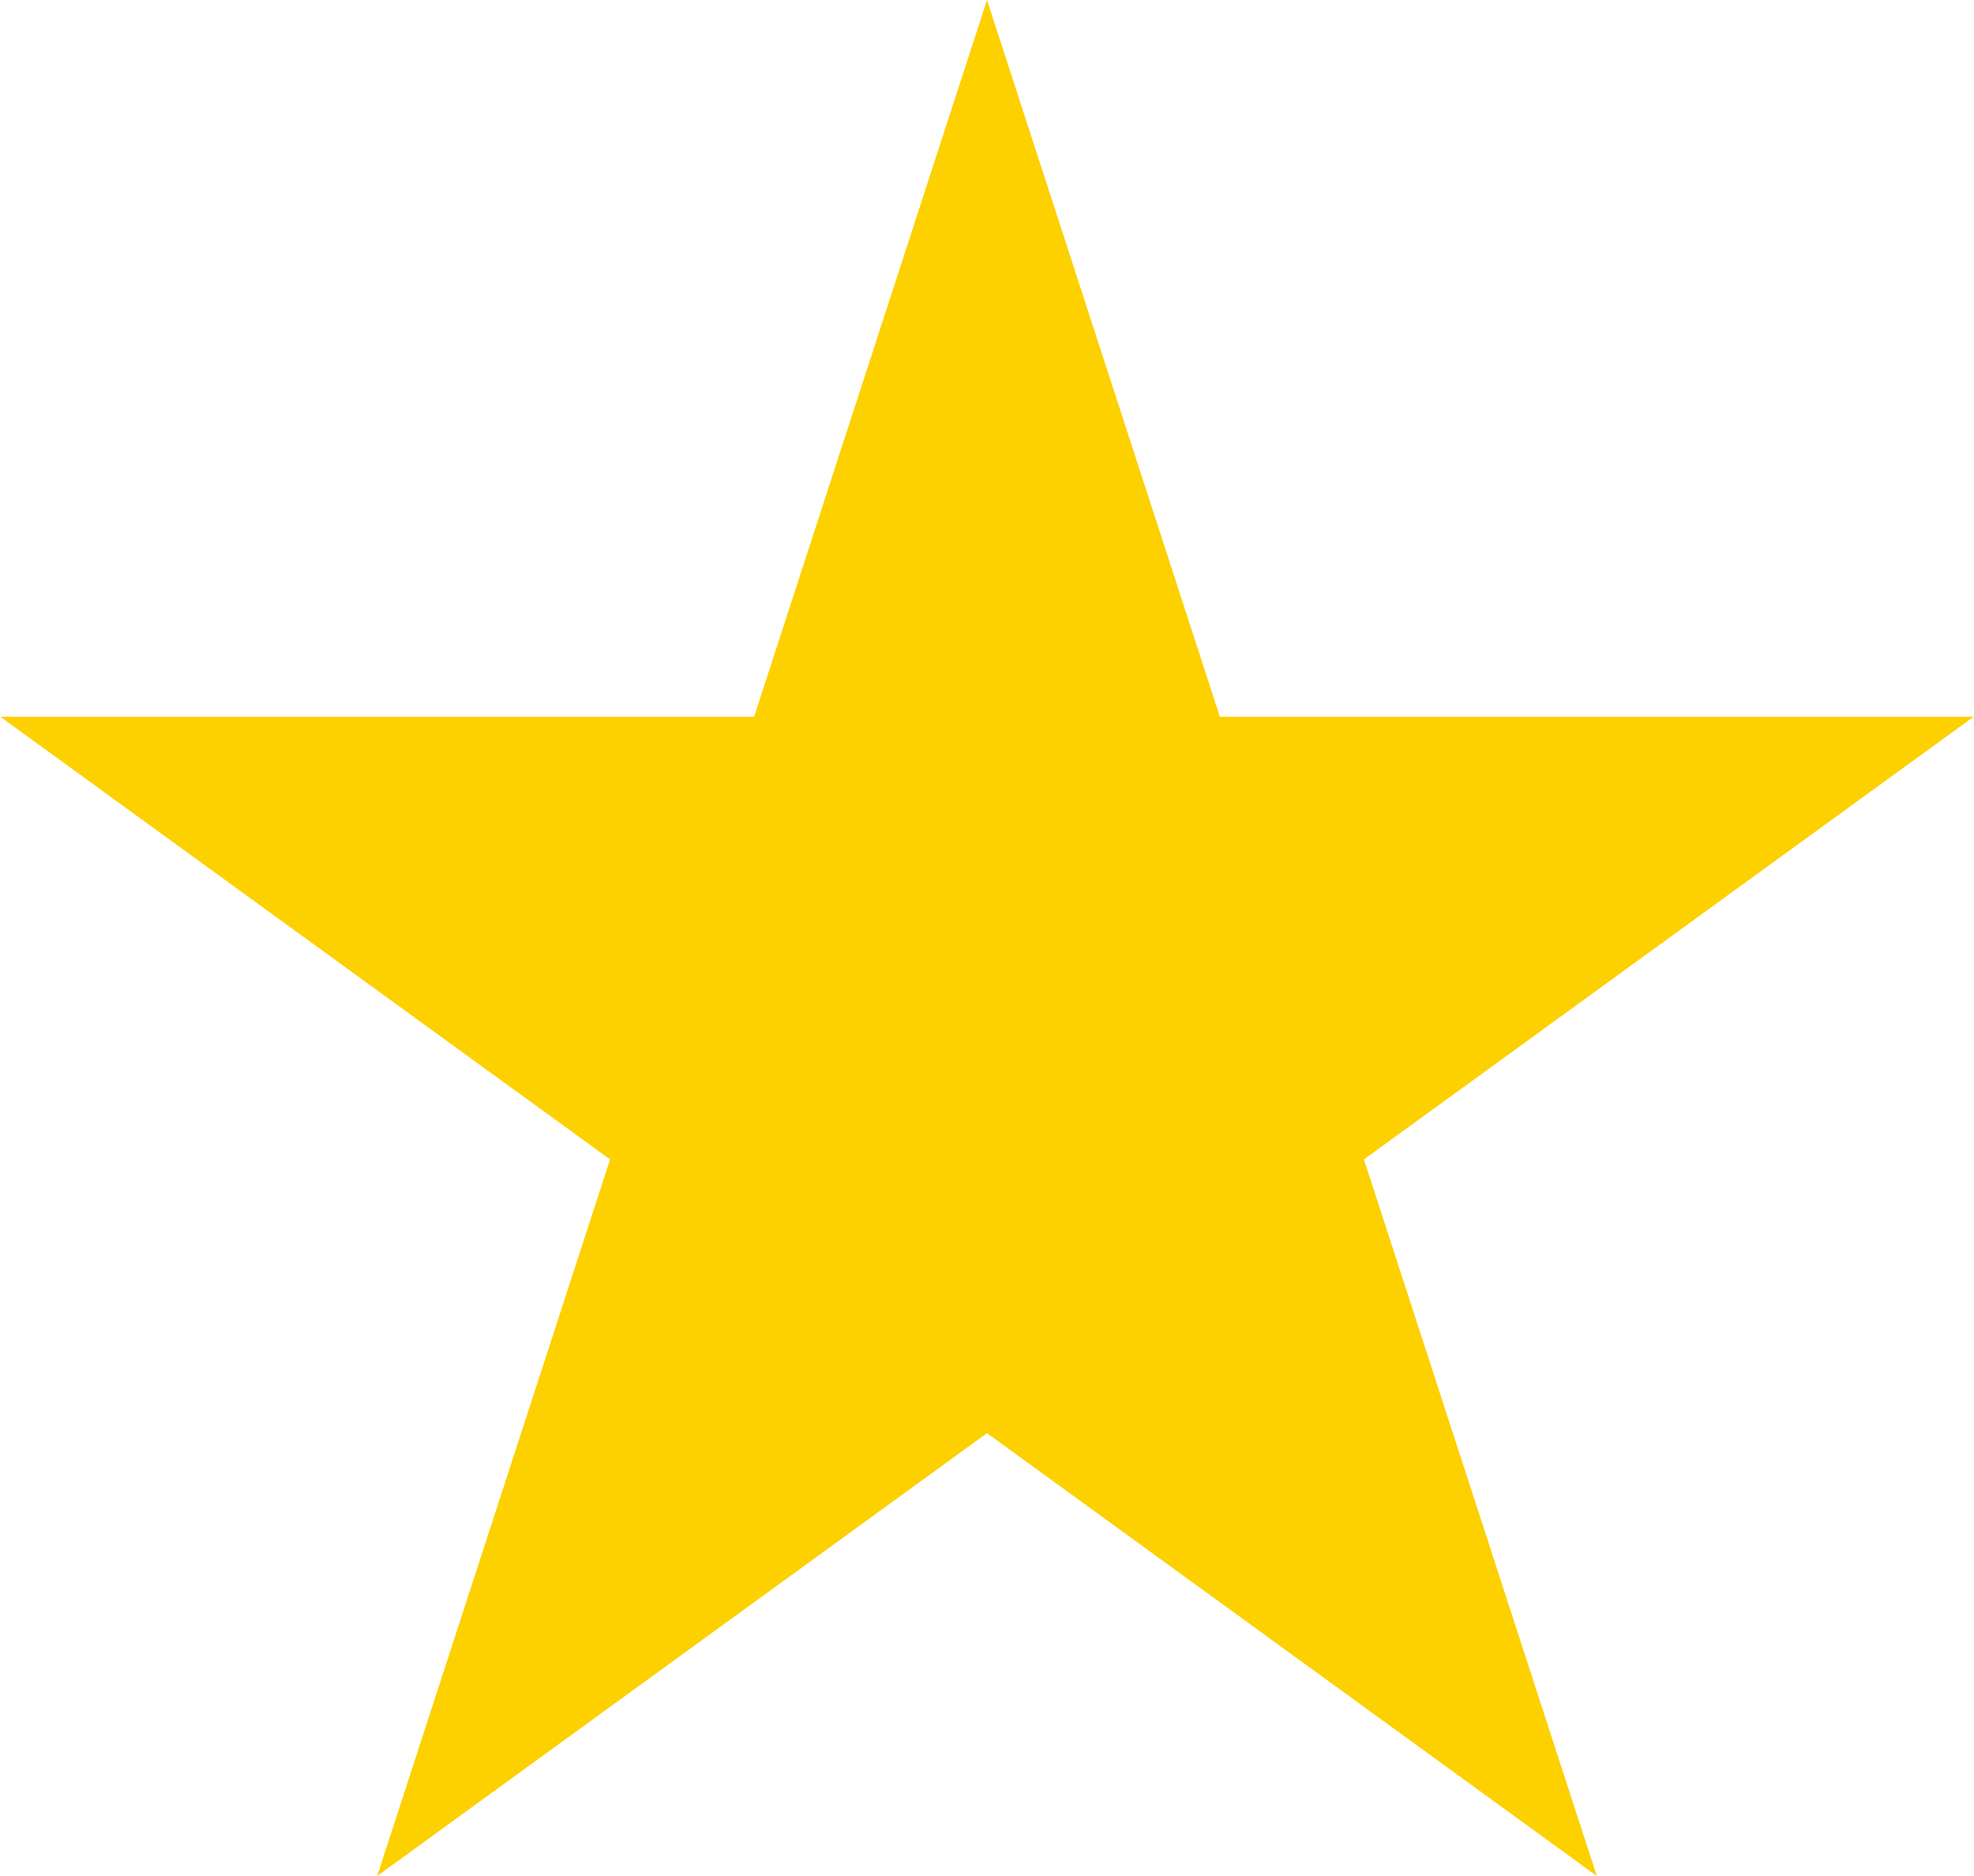 <svg xmlns="http://www.w3.org/2000/svg" version="1.2" viewBox="0 0 1536 1460"><path fill="#fdd000" d="m768 0 181.2 557.7h586.6l-474.5 344.5 181.2 557.6L768 1115.2l-474.5 344.6 181.2-557.6L.2 557.7h586.6z"/></svg>
